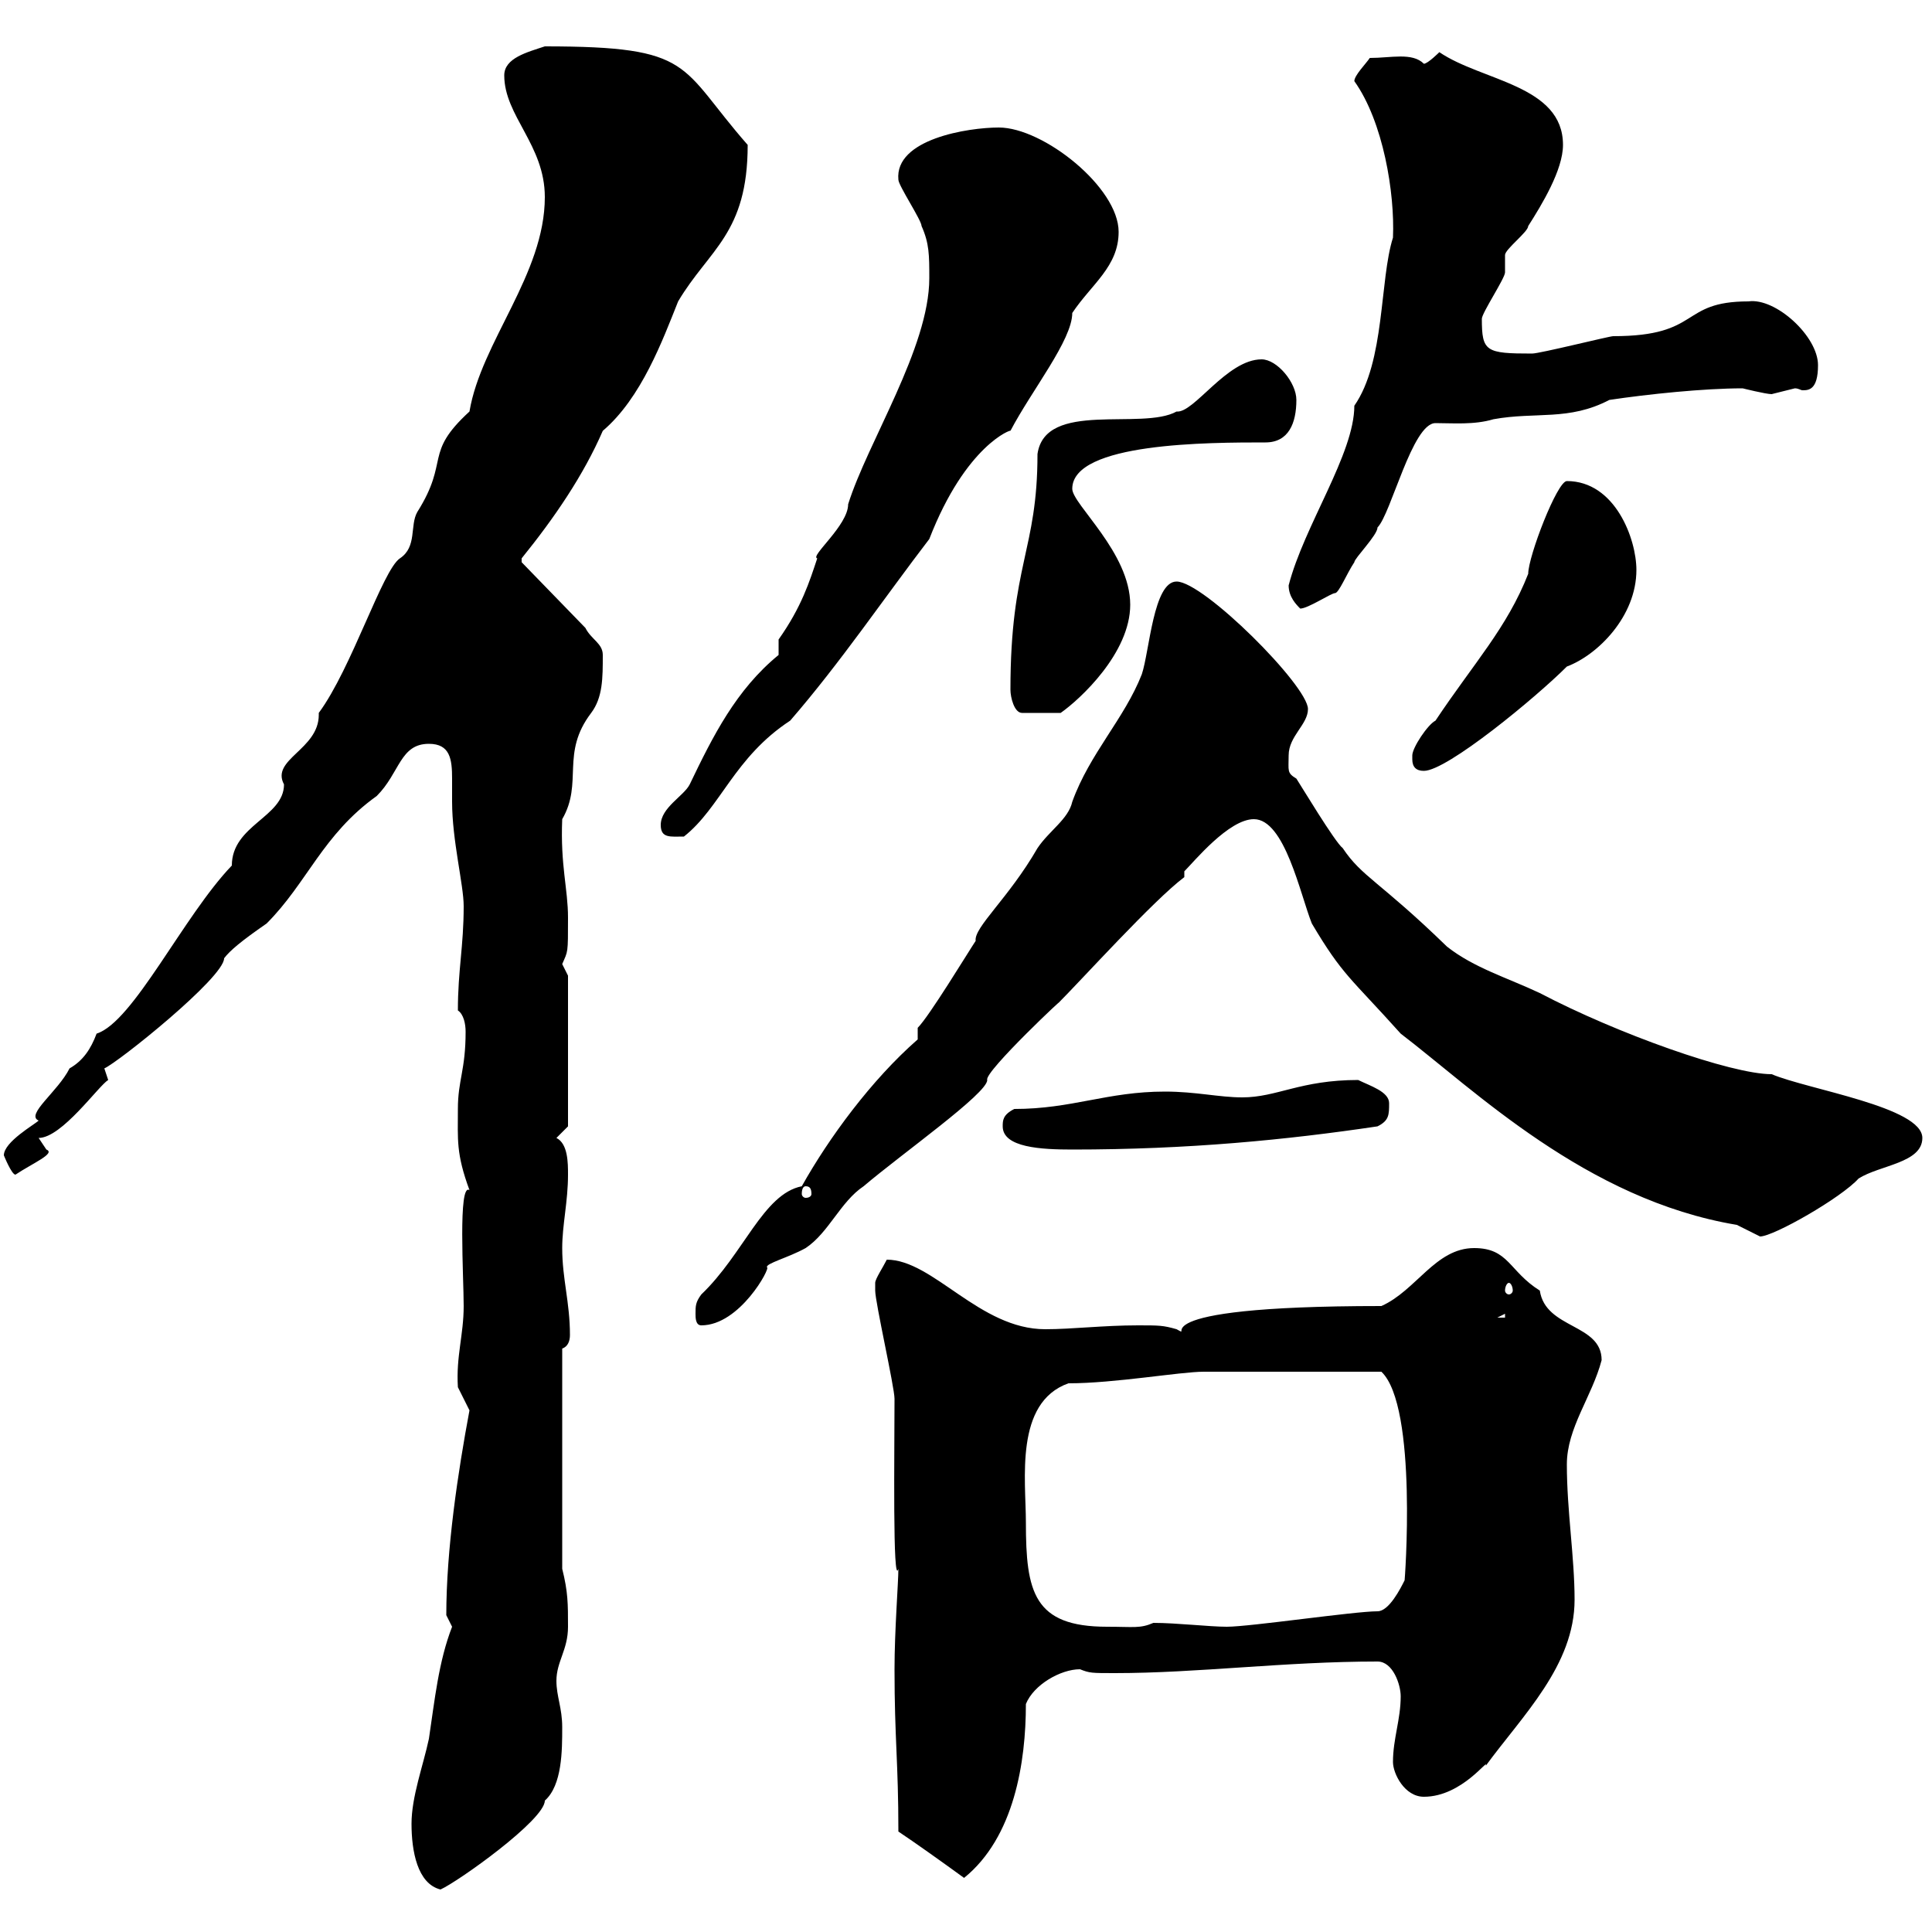 <svg xmlns="http://www.w3.org/2000/svg" xmlns:xlink="http://www.w3.org/1999/xlink" width="300" height="300"><path d="M63.90 283.20C63.90 287.40 64.80 292.50 68.40 293.40C71.10 292.20 84.60 282.60 84.60 279.60C87.30 277.20 87.30 271.80 87.30 268.20C87.30 265.20 86.40 263.40 86.40 261C86.40 258 88.20 256.20 88.20 252.60C88.20 249 88.20 247.20 87.30 243.60L87.30 209.40C88.20 209.10 88.50 208.20 88.50 207.30C88.50 202.20 87.30 198.60 87.30 193.80C87.30 190.20 88.20 186.60 88.20 182.40C88.20 180.60 88.20 177.60 86.40 176.70L88.20 174.90L88.20 151.50C88.20 151.50 87.30 149.70 87.30 149.70C88.20 147.60 88.20 148.20 88.20 142.50C88.20 138 87 134.40 87.30 127.20C90.60 121.50 87 117 91.80 110.70C93.60 108.30 93.60 105.30 93.60 101.70C93.60 99.90 91.80 99.30 90.90 97.50L81 87.30L81 86.70C86.10 80.40 90.60 73.80 93.60 66.90C99.60 61.80 102.90 52.80 105.30 46.80C110.10 38.70 116.10 36.30 116.10 22.50C105.30 10.20 108 7.20 84.60 7.20C81.90 8.10 78.30 9 78.30 11.70C78.30 18 84.60 22.50 84.60 30.60C84.60 42.60 74.70 53.10 72.90 63.90C65.70 70.50 69.90 71.40 64.80 79.50C63.60 81.60 64.80 84.90 62.10 86.70C59.40 88.50 54.60 103.80 49.50 110.70C49.50 111 49.50 111 49.50 111C49.50 116.40 42 117.90 44.10 121.80C44.10 126.90 36 128.10 36 134.40C28.50 142.20 20.70 158.70 15 160.50C14.10 162.90 12.90 164.70 10.80 165.90C9 169.50 3.90 173.10 6 174C5.40 174.60 0.60 177.30 0.60 179.40C0.60 179.40 1.80 182.40 2.40 182.40C5.10 180.60 8.70 179.10 7.20 178.50C7.20 178.50 6 176.70 6 176.70C9.60 176.70 15.30 168.60 16.80 167.70L16.20 165.90C18.30 165 34.80 151.80 34.80 148.80C35.70 147.60 37.50 146.10 41.40 143.40C47.70 137.10 50.10 129.60 58.50 123.60C62.10 120 62.10 115.50 66.60 115.50C69.90 115.50 70.20 117.90 70.20 120.90C70.20 121.80 70.20 123.30 70.20 124.50C70.20 130.50 72 137.40 72 140.70C72 147 71.10 150.60 71.10 156.90C72 157.50 72.30 159 72.30 160.20C72.30 166.20 71.10 167.70 71.10 172.20C71.10 177 70.80 179.10 72.90 184.80C71.10 183.60 72 198.30 72 202.80C72 207.30 70.80 210.60 71.10 215.40C71.10 215.40 72.90 219 72.90 219C71.10 228.60 69.30 240.60 69.30 250.80C69.30 250.80 70.20 252.60 70.20 252.60C68.10 258 67.50 264 66.60 270C65.70 274.20 63.90 279 63.90 283.20ZM138.90 259.20C138.90 270 139.50 273.60 139.50 284.40C142.20 286.20 146.40 289.20 149.70 291.60C157.50 285.30 159.30 273.60 159.30 264.60C160.50 261.60 164.70 259.20 167.70 259.20C169.20 259.80 169.50 259.80 173.10 259.80C186 259.80 199.50 258 213.90 258C216.30 258 217.50 261.60 217.50 263.40C217.50 267 216.30 270 216.30 273.60C216.30 275.40 218.10 279 221.10 279C227.10 279 231.30 272.70 230.70 274.20C236.40 266.40 244.50 258.60 244.50 248.40C244.50 241.80 243.30 234.60 243.30 227.40C243.30 221.70 247.20 216.90 248.70 211.20C248.70 205.50 240 206.40 239.10 200.40C234.30 197.40 234.30 193.80 228.90 193.80C222.90 193.80 219.90 200.40 214.50 202.80C174.60 202.80 186 208.20 182.70 206.40C180.60 205.80 180 205.80 176.70 205.80C171.30 205.80 166.50 206.40 162.30 206.40C152.10 206.40 144.90 195.60 137.70 195.60C137.10 196.80 135.90 198.60 135.90 199.20C135.90 200.40 135.90 200.40 135.90 200.40C135.90 202.20 138.90 215.40 138.90 217.20C138.90 225.30 138.60 246.60 139.50 243.60C139.50 245.70 138.90 253.20 138.90 259.20ZM159.30 236.40C159.30 229.80 157.50 217.80 165.90 214.80C173.10 214.80 183.30 213 186.90 213L214.50 213C220.20 218.40 218.10 246 218.10 245.40C217.50 246.60 215.70 250.20 213.90 250.20C210.30 250.20 194.10 252.60 190.50 252.60C187.80 252.60 182.70 252 179.10 252C177 252.90 176.10 252.60 171.90 252.60C160.50 252.60 159.30 247.20 159.30 236.40ZM108 204C108 204.60 108 205.80 108.90 205.80C114.90 205.80 119.70 196.80 119.10 196.80C118.80 196.20 122.40 195.30 125.10 193.80C128.70 191.40 130.50 186.60 134.10 184.20C140.10 179.10 153.30 169.80 153.30 167.70C152.70 166.50 166.50 153.60 164.10 156C168 152.10 179.10 139.80 183.90 136.20L183.90 135.30C185.40 133.80 190.80 127.20 194.70 127.20C199.50 127.20 201.90 138.90 203.70 143.40C208.50 151.50 209.70 151.80 217.50 160.50C228.90 169.20 246.30 186.30 269.70 190.20C269.70 190.20 273.30 192 273.30 192C275.40 192 285.90 186 288.60 183C291.90 180.90 298.50 180.60 298.50 176.70C298.50 171.90 280.80 169.20 275.10 166.80C268.80 166.80 251.10 160.50 239.10 154.20C234 151.80 228.90 150.30 224.70 147C214.20 136.80 211.50 136.20 208.50 131.70C207.30 130.80 201.90 121.80 201.30 120.90C199.80 120 200.10 119.70 200.10 117.30C200.10 114.30 203.10 112.50 203.10 110.10C203.10 106.50 186.90 90.30 182.70 90.30C179.10 90.30 178.50 101.10 177.30 104.70C174.60 111.60 169.20 117 166.50 124.50C165.90 127.20 162.90 129 161.10 131.70C156.60 139.50 151.20 144 151.50 146.10C150.30 147.90 144.30 157.80 142.50 159.60L142.50 161.40C135.30 167.70 128.70 176.70 124.50 184.20C118.50 185.40 115.50 194.70 108.90 201C108 202.20 108 202.80 108 204ZM233.70 204L233.70 204.60L232.50 204.60ZM234.30 199.20C234.60 199.20 234.90 199.80 234.90 200.40C234.90 200.70 234.60 201 234.30 201C234 201 233.70 200.70 233.70 200.40C233.70 199.80 234 199.20 234.30 199.20ZM125.10 184.20C125.70 184.20 126 184.50 126 185.40C126 185.70 125.70 186 125.10 186C124.80 186 124.50 185.70 124.50 185.40C124.50 184.50 124.80 184.20 125.10 184.20ZM155.70 174.90C155.70 178.20 161.70 178.50 166.50 178.50C184.50 178.50 199.80 177 213.90 174.90C215.70 174 215.70 173.10 215.70 171.30C215.70 169.50 212.70 168.60 210.90 167.70C201.90 167.70 198.30 170.40 192.90 170.40C189.30 170.40 185.70 169.50 180.90 169.50C171.90 169.50 166.50 172.20 157.50 172.20C155.70 173.10 155.70 174 155.70 174.90ZM102.60 128.10C102.60 130.20 104.10 129.90 106.20 129.90C111.90 125.40 114 117.60 122.70 111.90C130.50 102.90 137.40 92.70 144.30 83.70C150 69 157.20 66.60 156.90 66.90C160.20 60.60 166.50 52.80 166.50 48.60C169.50 44.10 173.70 41.40 173.70 36C173.70 29.10 162 19.80 155.10 19.80C150.30 19.80 138.90 21.60 139.50 27.90C139.50 28.80 143.10 34.20 143.10 35.10C144.30 37.80 144.30 39.60 144.30 43.20C144.30 54 134.70 68.70 131.70 78.30C131.70 81.60 125.70 86.40 126.90 86.70C125.70 90.30 124.50 94.20 120.90 99.30L120.90 101.70C114.30 107.10 110.70 114.30 107.10 121.80C106.20 123.60 102.60 125.40 102.60 128.10ZM219.30 117.90C219.30 119.10 219.90 119.70 221.10 119.70C224.70 119.70 238.50 108.30 243.30 103.50C248.10 101.70 254.10 95.70 254.10 88.50C254.10 83.70 250.80 74.70 243.30 74.70C241.80 74.70 237.30 86.40 237.30 89.10C234 97.50 228.90 102.90 222.90 111.90C221.70 112.50 219.30 116.10 219.30 117.30C219.30 117.30 219.30 117.90 219.30 117.90ZM156.90 107.10C156.90 108.30 157.50 110.70 158.70 110.70L164.70 110.70C167.70 108.60 175.50 101.40 175.50 93.90C175.50 85.80 166.50 78.30 166.50 75.90C166.50 68.70 187.80 68.70 196.50 68.70C200.10 68.70 201.30 65.70 201.30 62.10C201.30 59.40 198.30 55.80 195.90 55.80C190.50 55.80 185.40 64.20 182.70 63.90C177.30 66.90 162.30 62.10 161.10 70.50C161.10 85.50 156.90 87.60 156.90 107.10ZM200.10 90.90C200.10 92.70 201.30 93.90 201.90 94.50C203.10 94.50 206.70 92.10 207.30 92.10C207.90 92.10 209.10 89.10 210.30 87.30C210.30 86.70 213.90 83.10 213.90 81.90C216 79.80 219.30 65.70 222.90 65.70C225.60 65.70 228.90 66 231.90 65.10C238.50 63.90 243.60 65.40 249.90 62.10C255.90 61.20 264.60 60.30 270.60 60.30C270.60 60.30 274.20 61.20 275.10 61.20C275.10 61.20 278.70 60.30 278.70 60.30C279.30 60.30 279.60 60.60 279.90 60.60C280.80 60.60 282.30 60.60 282.30 56.70C282.30 52.20 275.70 46.20 271.50 46.80C260.70 46.80 264.30 52.20 250.50 52.20C249.90 52.20 239.10 54.90 237.90 54.90C230.70 54.90 230.10 54.60 230.10 49.50C230.10 48.60 233.70 43.20 233.70 42.30C233.70 42.30 233.70 39.60 233.70 39.60C233.70 38.70 237.30 36 237.30 35.10C239.40 31.80 242.70 26.40 242.70 22.50C242.70 13.20 230.10 12.60 223.50 8.10C223.50 8.10 221.70 9.90 221.10 9.90C219.30 8.10 216 9 212.70 9C212.10 9.90 210.30 11.70 210.30 12.60C214.80 18.90 216.60 30 216.30 36.90C214.20 43.50 215.10 56.10 210.30 63C210.30 70.50 202.50 81.60 200.10 90.90Z"/></svg>
